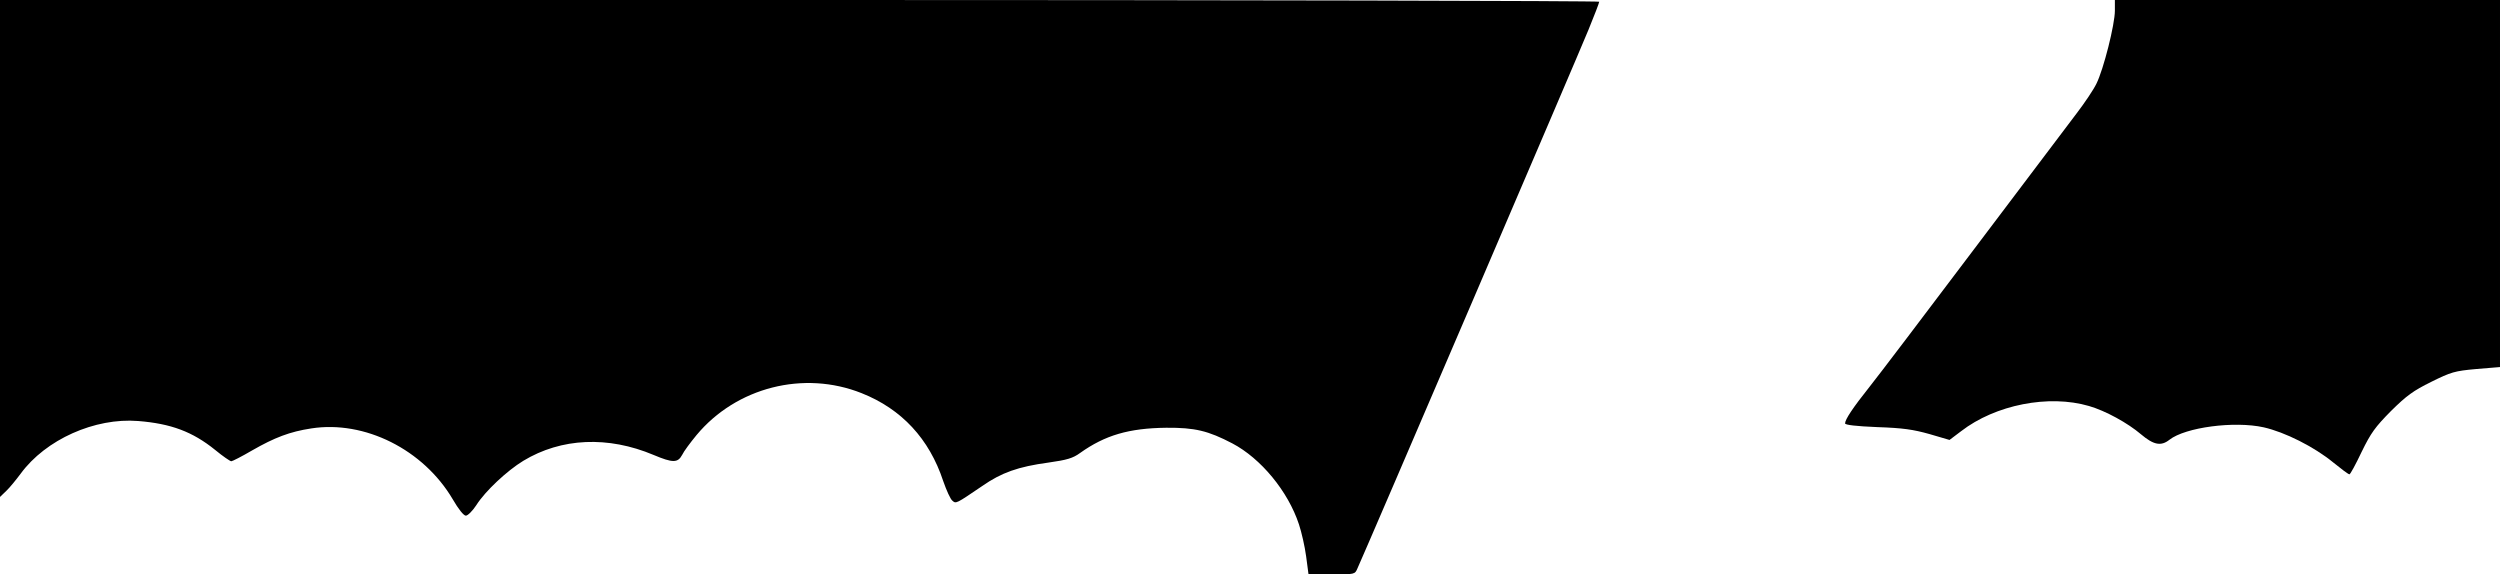 <?xml version="1.0" encoding="UTF-8" standalone="yes"?>
<svg version="1.0" xmlns="http://www.w3.org/2000/svg" width="1149" height="264" viewBox="0 0 1149 264" preserveAspectRatio="xMidYMid meet">
  <g transform="translate(0,264) scale(0.1,-0.1)" fill="#000000" stroke="none">
    <path d="M0 1498 l0 -1142 29 28 c16 15 45 51 66 79 115 157 341 258 540 242
151 -12 250 -49 354 -133 35 -29 69 -52 74 -52 5 0 48 22 96 50 103 59 173 86
272 101 245 38 515 -97 650 -326 26 -45 50 -75 60 -75 9 0 31 22 48 48 41 65
142 159 216 204 175 106 390 115 599 27 88 -37 111 -37 131 0 8 17 38 57 66
91 183 220 493 299 759 193 184 -73 311 -210 375 -404 15 -43 33 -83 42 -90
17 -15 16 -15 137 67 89 62 165 89 305 108 85 12 112 20 145 44 115 82 225
114 396 116 132 1 193 -14 304 -72 131 -69 256 -220 306 -372 12 -36 27 -102
33 -147 l11 -83 107 0 c106 0 106 0 118 28 33 71 1020 2372 1062 2476 27 66
49 123 49 128 0 4 -1654 8 -3675 8 l-3675 0 0 -1142z"/>
    <path d="M9720 2591 c0 -63 -52 -270 -85 -336 -13 -27 -54 -88 -90 -135 -36
-47 -248 -328 -472 -625 -224 -297 -440 -582 -480 -632 -78 -98 -113 -151
-113 -169 0 -7 50 -13 148 -17 118 -4 165 -11 240 -32 l92 -27 53 40 c158 122
403 170 588 116 76 -22 178 -78 239 -130 58 -49 92 -56 131 -25 73 57 298 87
433 57 97 -22 231 -89 319 -161 37 -30 70 -55 75 -55 4 0 29 46 56 103 43 88
62 114 135 188 72 71 102 93 185 134 91 45 107 50 207 59 l109 9 0 844 0 843
-885 0 -885 0 0 -49z"/>
  </g>
</svg>